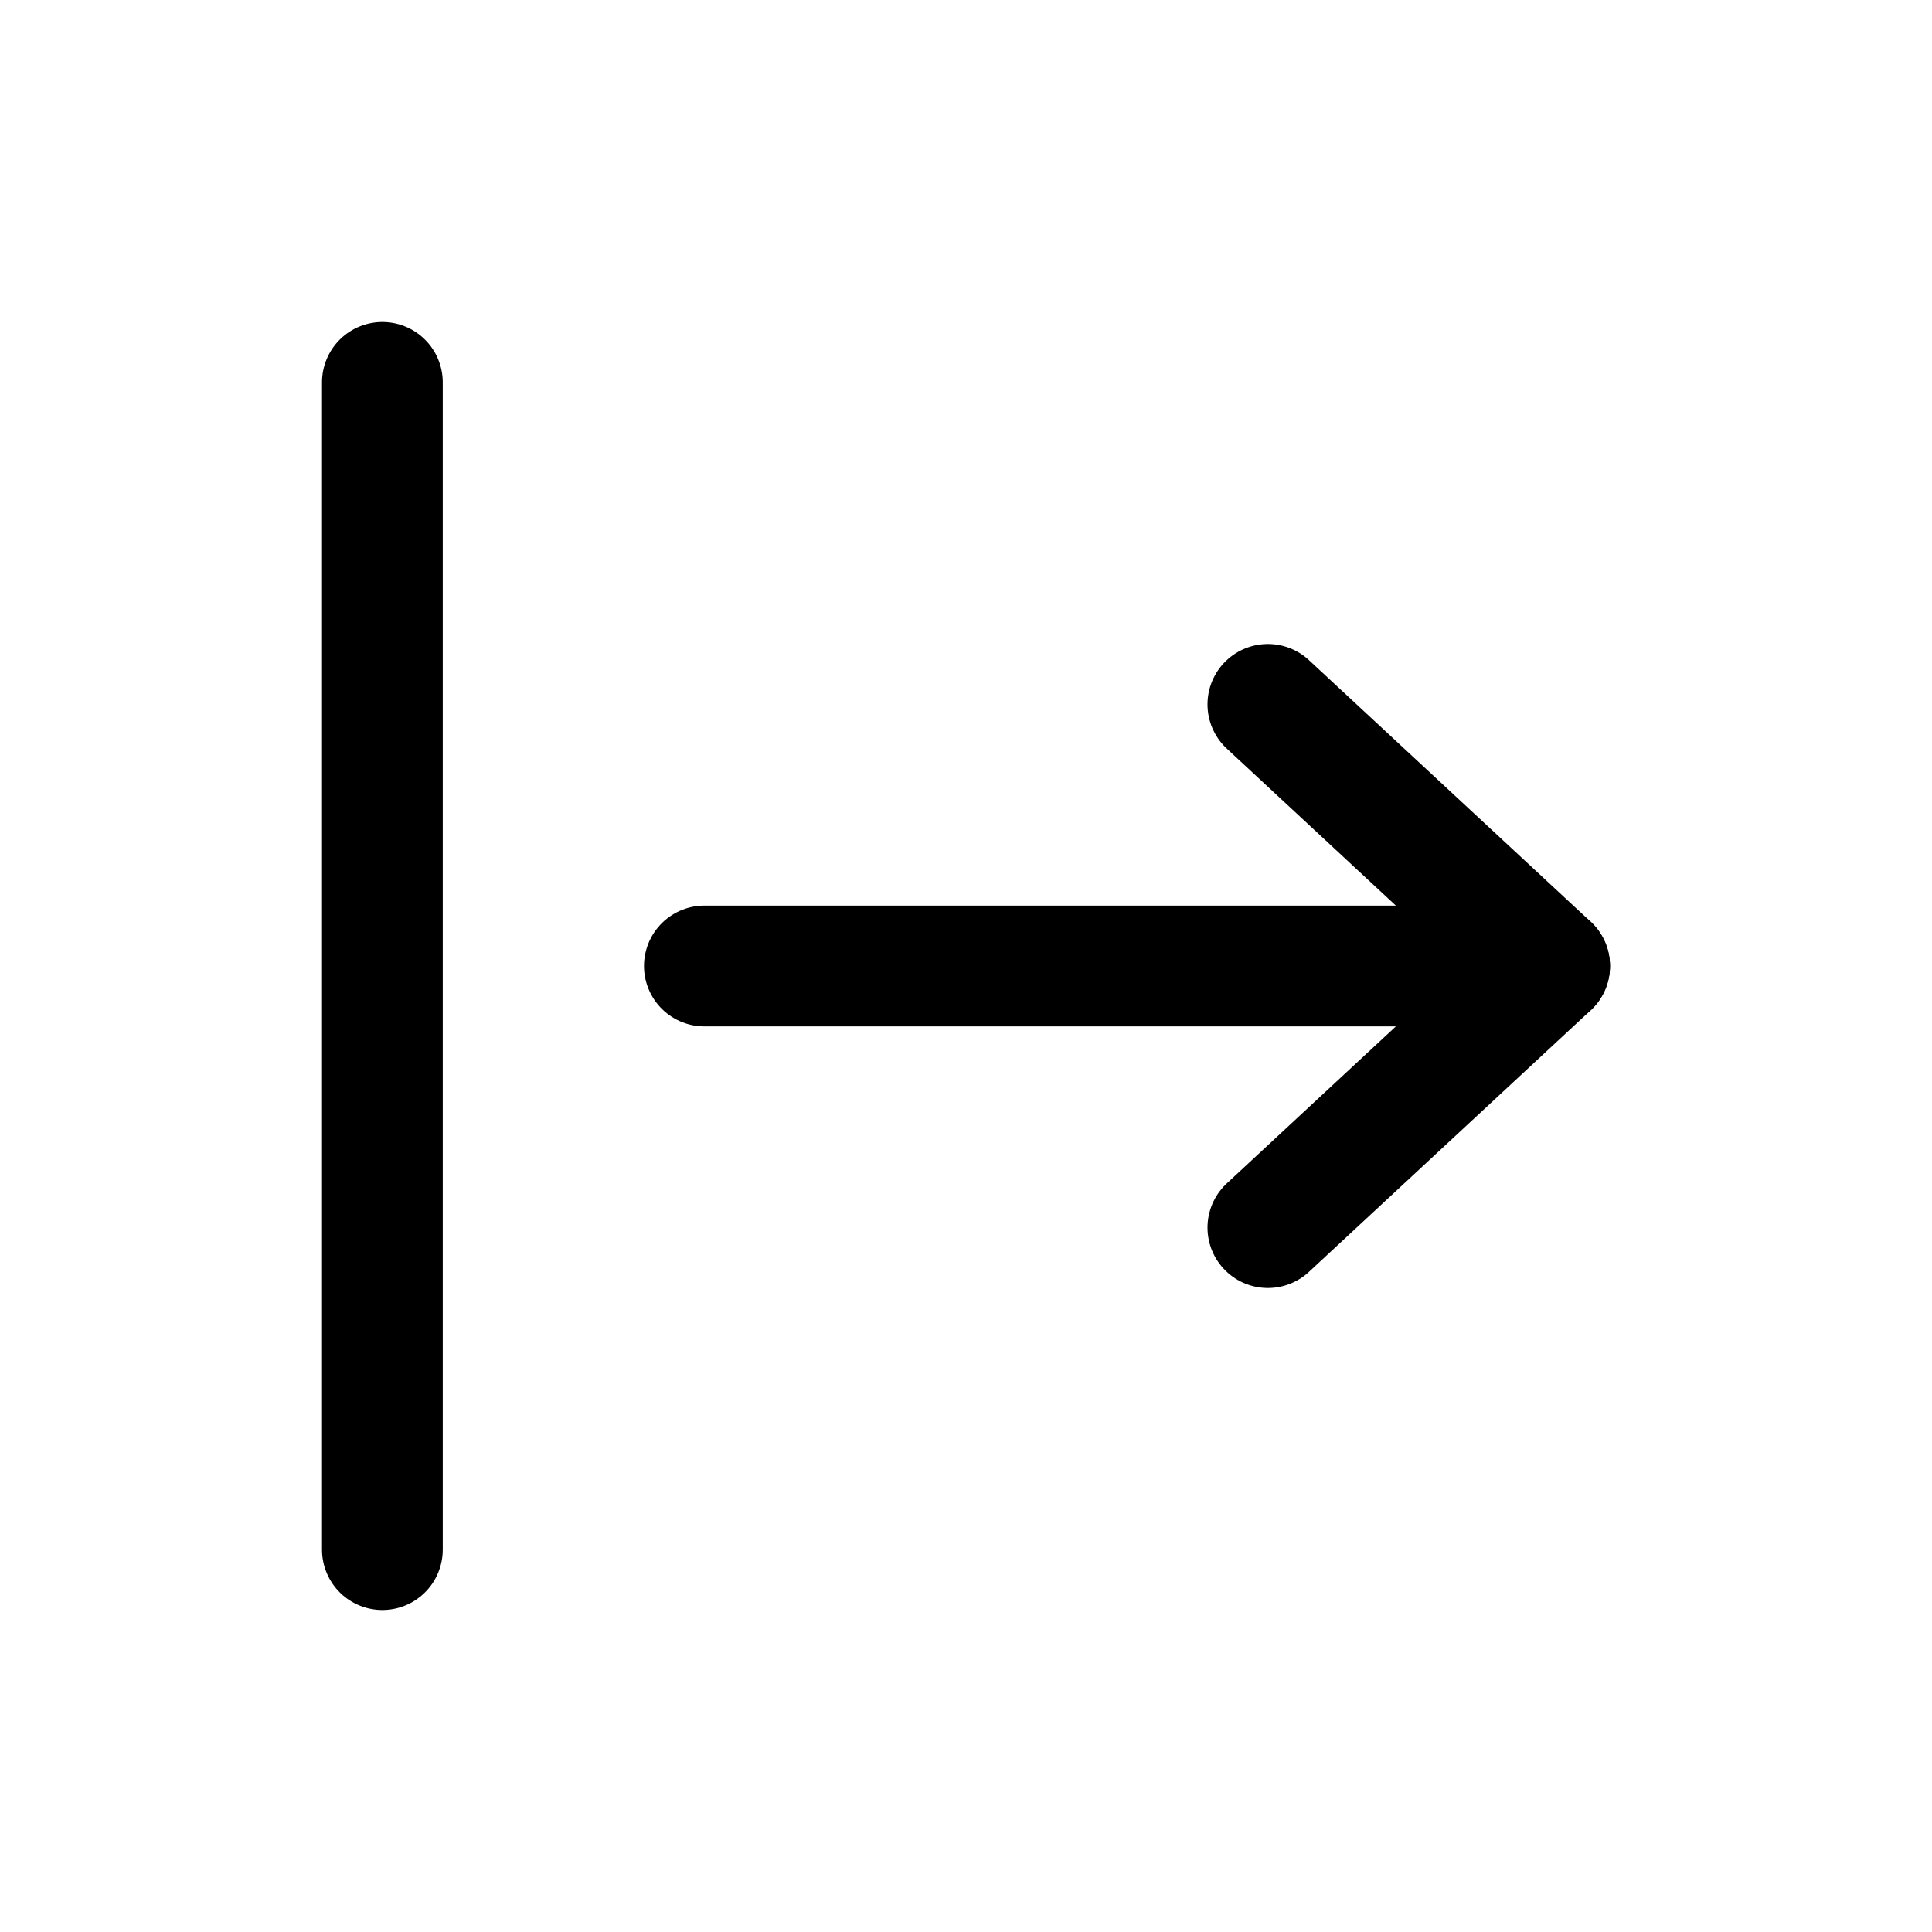 <svg width="24" height="24" viewBox="0 0 24 24" fill="none" xmlns="http://www.w3.org/2000/svg">
<path d="M4.75 4.75V19.25" stroke="currentColor" stroke-width="1.5" stroke-linecap="round" stroke-linejoin="round"/>
<path d="M8.75 12H19.25" stroke="currentColor" stroke-width="1.5" stroke-linecap="round" stroke-linejoin="round"/>
<path d="M15.75 8.75L19.25 12L15.75 15.25" stroke="currentColor" stroke-width="1.5" stroke-linecap="round" stroke-linejoin="round"/>
</svg>
